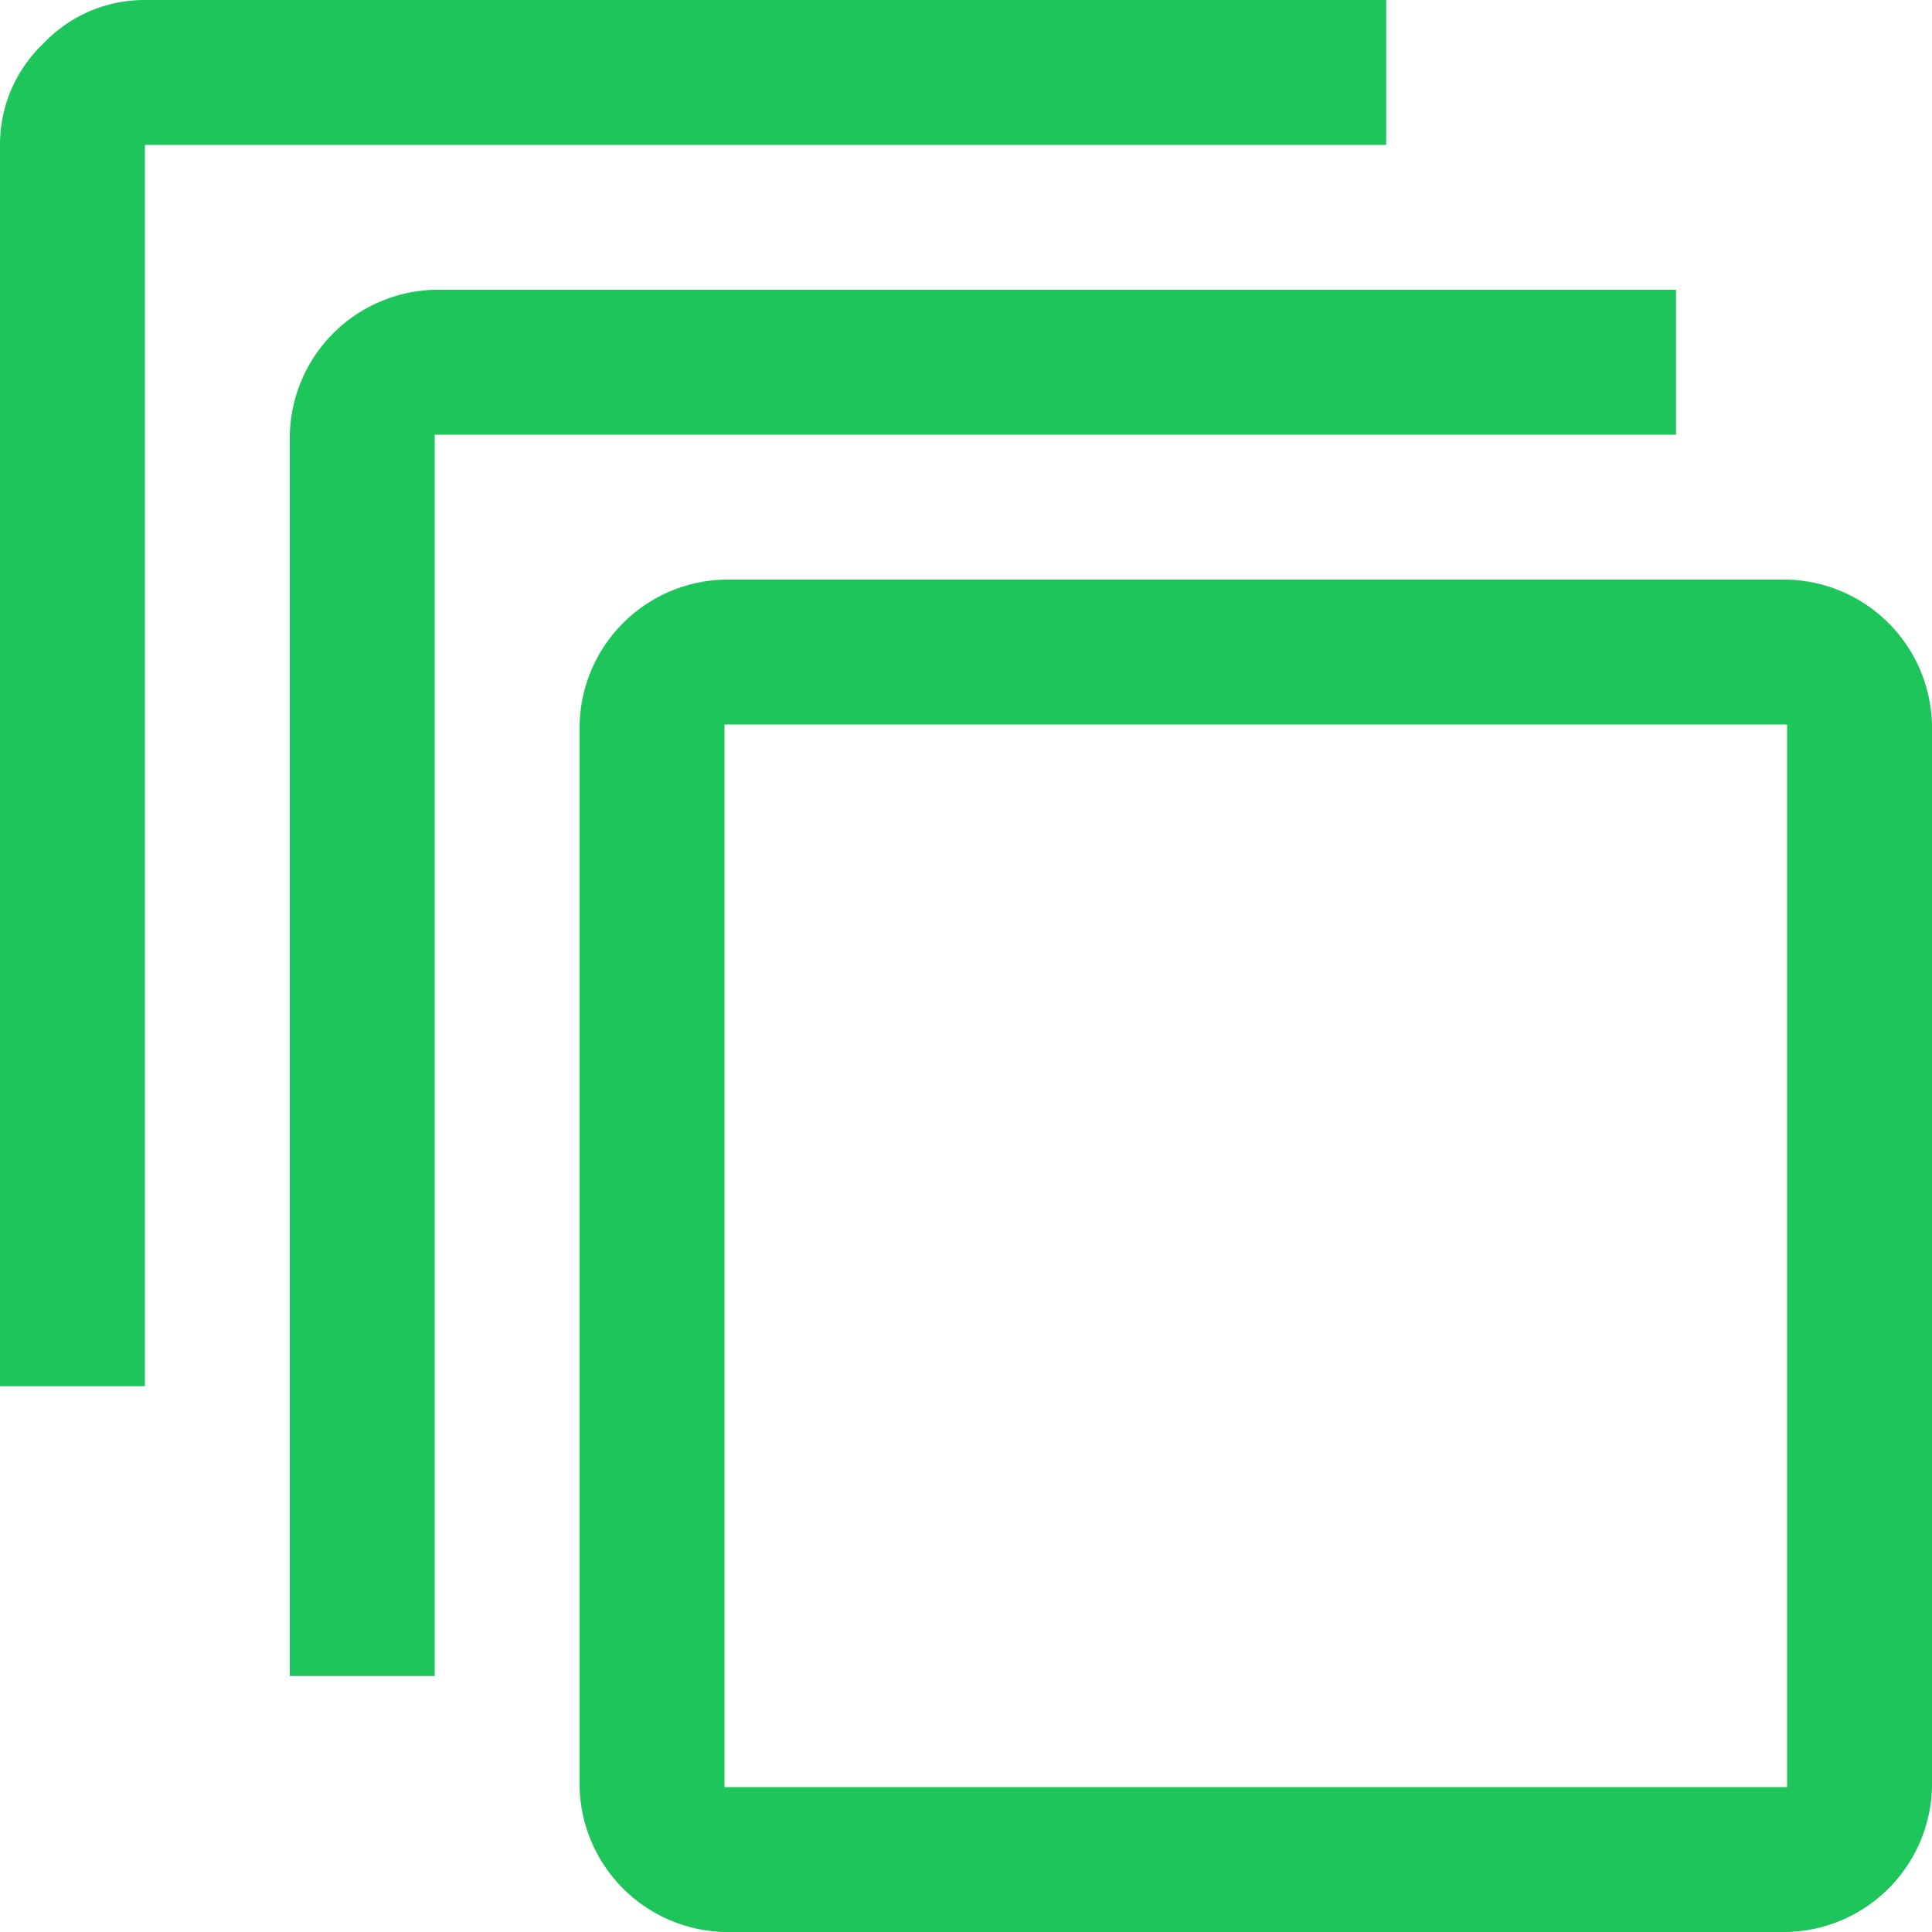 <?xml version="1.0" encoding="UTF-8"?> <svg xmlns="http://www.w3.org/2000/svg" width="48" height="48" viewBox="0 0 48 48"><path id="auto_awesome_motion_FILL0_wght400_GRAD0_opsz48" d="M4,38.44V7.6A3.454,3.454,0,0,1,5.08,5.08,3.454,3.454,0,0,1,7.6,4H38.44V7.6H7.6V38.44Zm7.2,7.2V14.8a3.691,3.691,0,0,1,3.6-3.6H45.64v3.6H14.8V45.64ZM48.4,52H22a3.691,3.691,0,0,1-3.6-3.6V22A3.691,3.691,0,0,1,22,18.4H48.4A3.691,3.691,0,0,1,52,22V48.4A3.691,3.691,0,0,1,48.4,52Zm0-3.6h0V22H22V48.4H48.4ZM22,22h0V48.4h0V22Z" transform="translate(-4 -4)" fill="#1ec55b"></path></svg> 